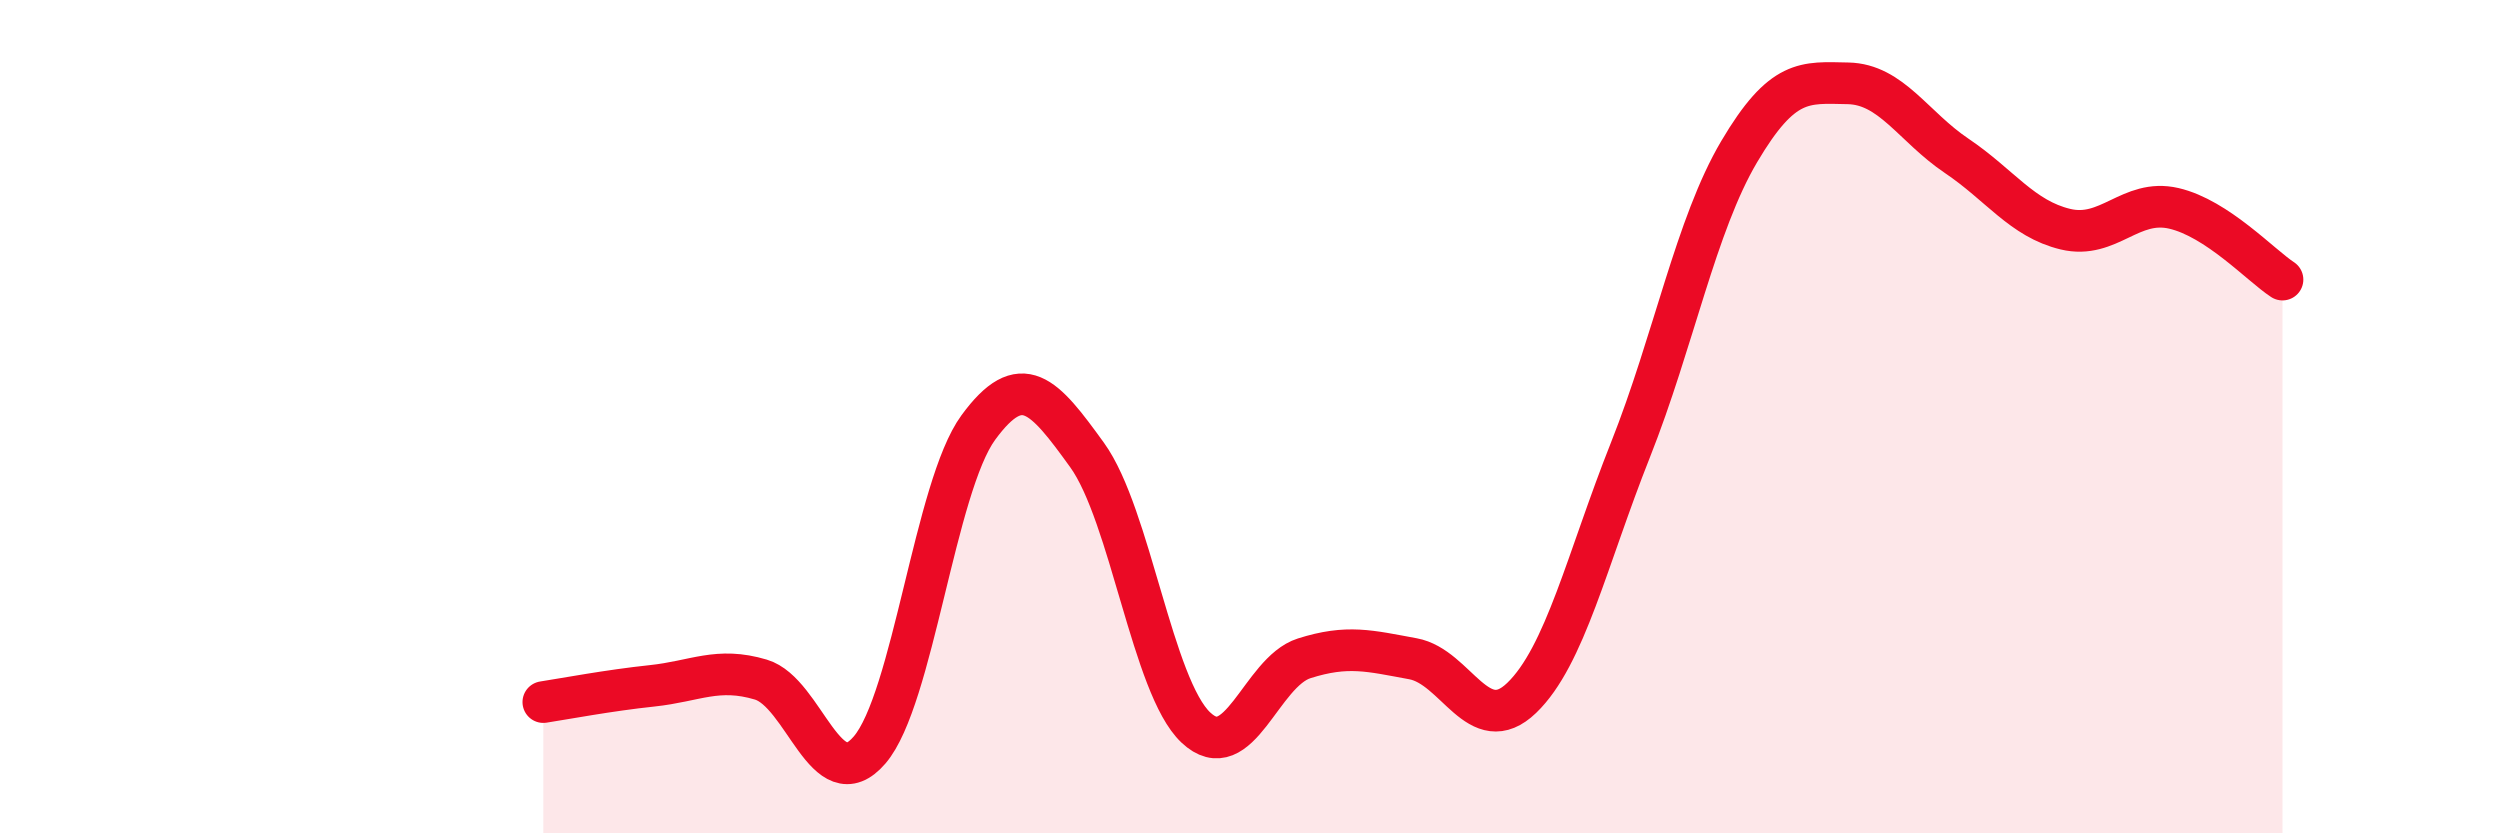 
    <svg width="60" height="20" viewBox="0 0 60 20" xmlns="http://www.w3.org/2000/svg">
      <path
        d="M 13.04,16.85 C 13.56,16.77 14.61,16.57 15.65,16.46 C 16.69,16.35 17.22,16 18.26,16.31 C 19.3,16.62 19.83,19.21 20.87,18 C 21.91,16.79 22.44,11.68 23.48,10.26 C 24.52,8.84 25.05,9.48 26.09,10.92 C 27.13,12.36 27.66,16.48 28.7,17.46 C 29.74,18.44 30.26,16.13 31.3,15.8 C 32.34,15.47 32.87,15.62 33.91,15.81 C 34.95,16 35.48,17.75 36.52,16.75 C 37.56,15.75 38.09,13.42 39.13,10.8 C 40.17,8.18 40.7,5.4 41.74,3.64 C 42.78,1.88 43.31,1.98 44.35,2 C 45.39,2.02 45.92,3.04 46.96,3.74 C 48,4.44 48.53,5.25 49.57,5.5 C 50.61,5.75 51.13,4.76 52.17,5 C 53.21,5.24 54.26,6.37 54.78,6.71L54.78 20L13.04 20Z"
        fill="#EB0A25"
        opacity="0.1"
        stroke-linecap="round"
        stroke-linejoin="round"
      />
      <path
        d="M 13.04,16.85 C 13.56,16.77 14.61,16.57 15.65,16.46 C 16.69,16.35 17.22,16 18.26,16.31 C 19.3,16.62 19.83,19.21 20.87,18 C 21.91,16.79 22.44,11.68 23.48,10.26 C 24.52,8.84 25.05,9.48 26.09,10.92 C 27.13,12.36 27.66,16.48 28.7,17.46 C 29.74,18.44 30.26,16.13 31.3,15.8 C 32.34,15.47 32.87,15.62 33.91,15.81 C 34.95,16 35.48,17.75 36.52,16.75 C 37.56,15.75 38.09,13.42 39.13,10.8 C 40.17,8.18 40.7,5.4 41.74,3.64 C 42.78,1.88 43.31,1.98 44.35,2 C 45.39,2.02 45.92,3.04 46.96,3.74 C 48,4.44 48.53,5.25 49.57,5.5 C 50.61,5.75 51.13,4.76 52.17,5 C 53.21,5.24 54.26,6.37 54.78,6.71"
        stroke="#EB0A25"
        stroke-width="1"
        fill="none"
        stroke-linecap="round"
        stroke-linejoin="round"
      />
    </svg>
  